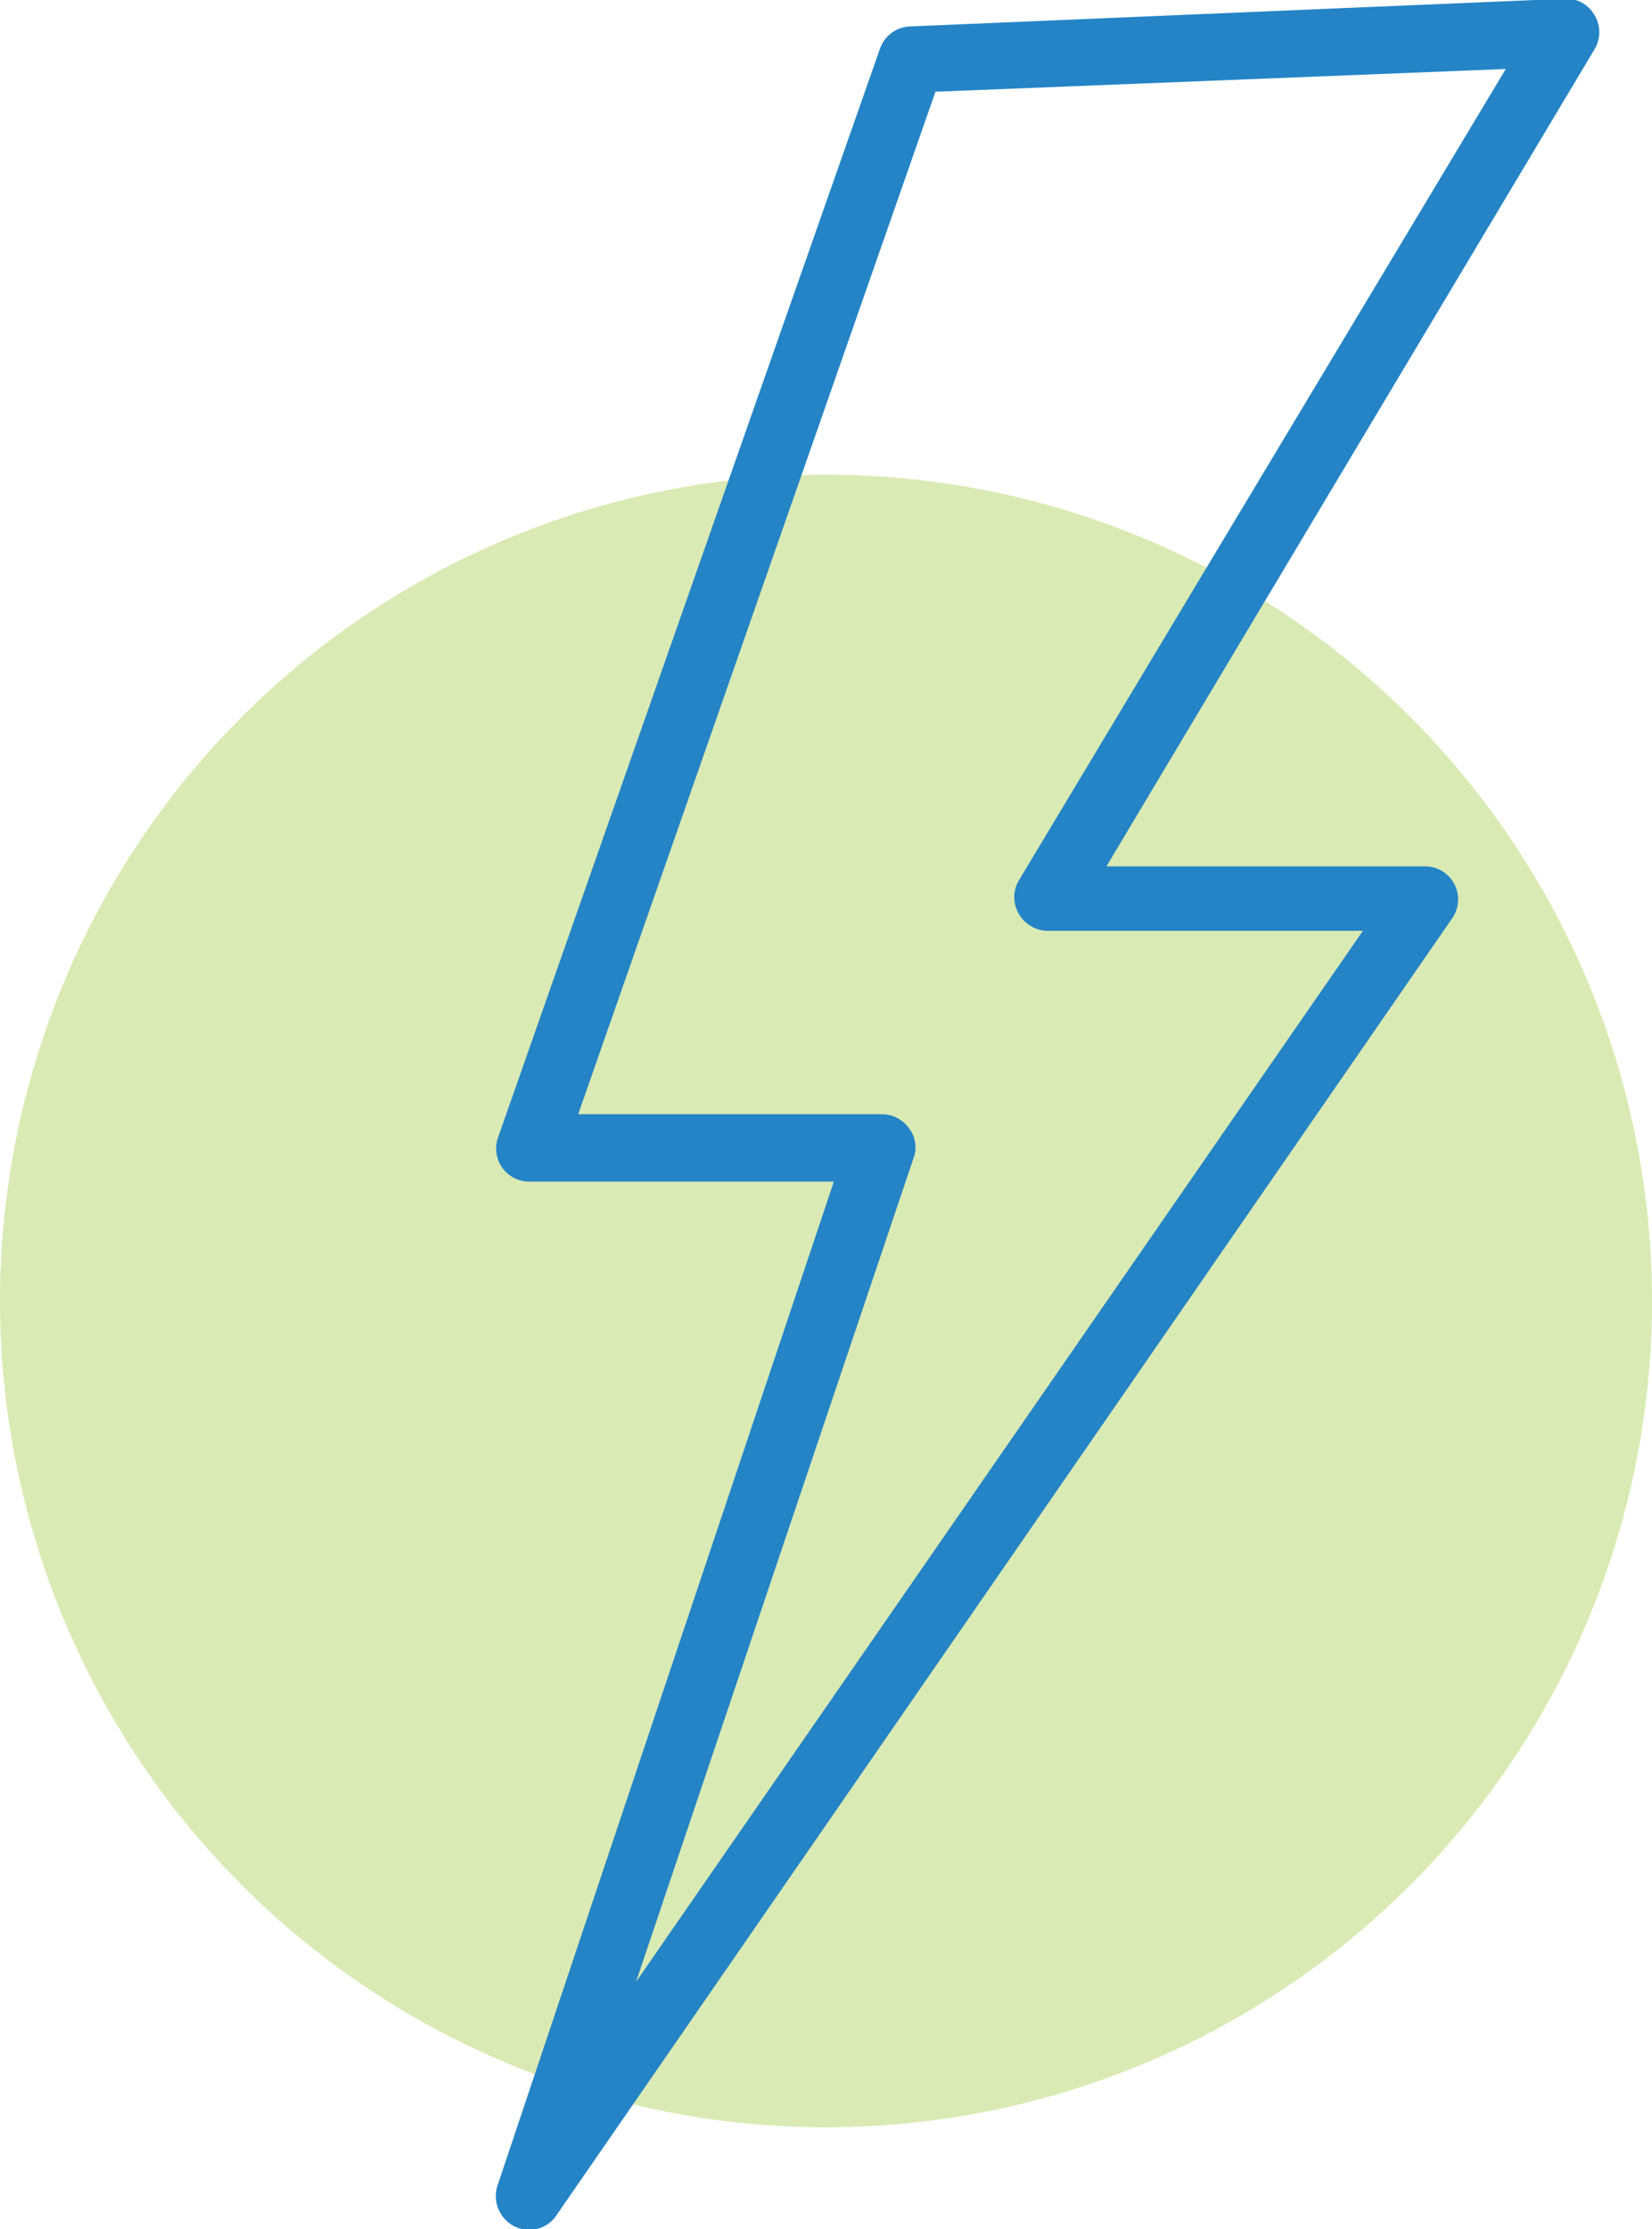 <svg id="Layer_1" data-name="Layer 1" xmlns="http://www.w3.org/2000/svg" viewBox="0 0 40 53.96"><defs><style>.cls-1{fill:#bbd976;opacity:0.55;}.cls-2{fill:#2484c6;}</style></defs><circle class="cls-1" cx="20" cy="31.49" r="20"/><path class="cls-2" d="M64.82,99a.76.76,0,0,1-.36-.08.82.82,0,0,1-.41-1l8.14-24.29H64.82a.8.8,0,0,1-.76-1.07L73.31,46.2a.8.8,0,0,1,.73-.53L89.88,45a.78.78,0,0,1,.73.4.8.8,0,0,1,0,.82L78.79,66h7.7a.8.8,0,0,1,.67,1.26L65.48,98.64A.78.78,0,0,1,64.82,99ZM66,72h7.36a.8.8,0,0,1,.65.34.75.75,0,0,1,.11.72L67.4,93,85,67.56H77.37a.81.81,0,0,1-.7-.41.79.79,0,0,1,0-.81L88.46,46.7l-13.81.55Z" transform="translate(-52 -45.03)"/></svg>